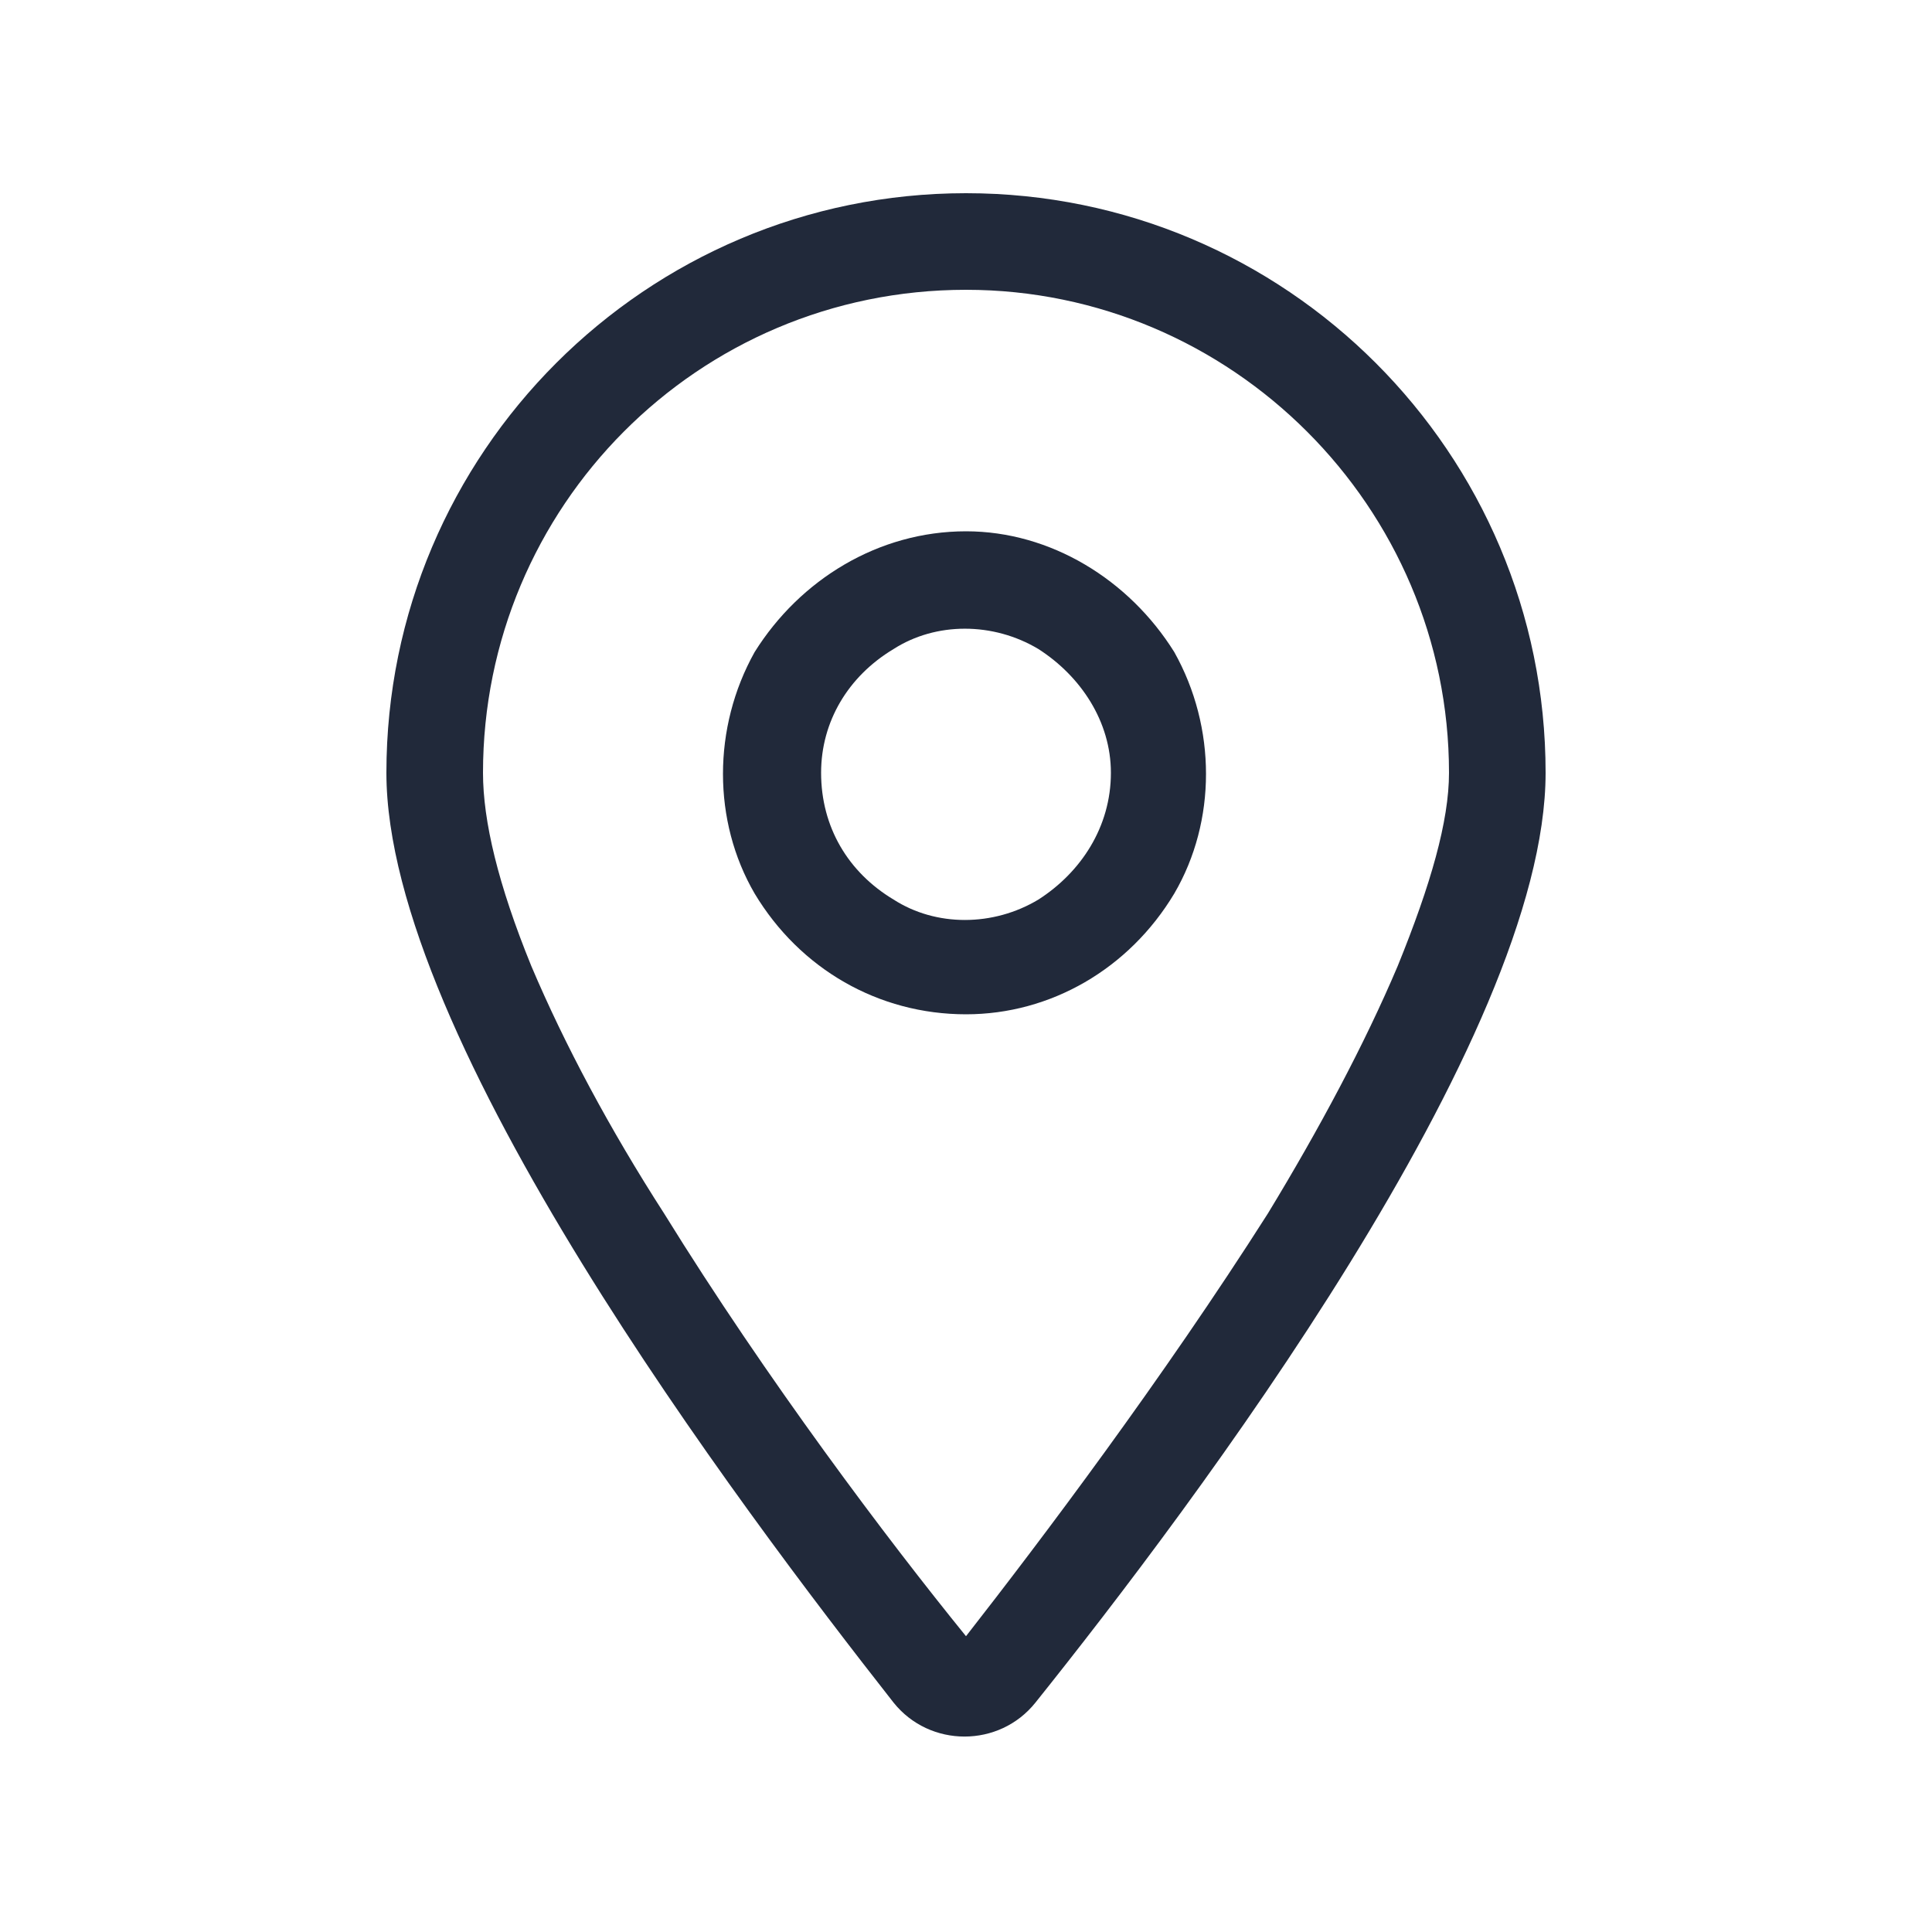 <svg width="20" height="20" viewBox="0 0 20 20" fill="none" xmlns="http://www.w3.org/2000/svg">
<path d="M15 8C15 5.25 12.75 3 10 3C7.219 3 5 5.25 5 8C5 8.5 5.156 9.156 5.5 10C5.844 10.812 6.312 11.688 6.875 12.562C7.938 14.281 9.188 15.938 10 16.938C10.781 15.938 12.031 14.281 13.125 12.562C13.656 11.688 14.125 10.812 14.469 10C14.812 9.156 15 8.5 15 8ZM16 8C16 10.75 12.344 15.594 10.719 17.625C10.344 18.094 9.625 18.094 9.25 17.625C7.656 15.594 4 10.75 4 8C4 4.688 6.688 2 10 2C13.312 2 16 4.688 16 8ZM8.5 8C8.5 8.562 8.781 9.031 9.25 9.312C9.688 9.594 10.281 9.594 10.75 9.312C11.188 9.031 11.5 8.562 11.5 8C11.5 7.469 11.188 7 10.75 6.719C10.281 6.438 9.688 6.438 9.25 6.719C8.781 7 8.5 7.469 8.5 8ZM10 10.5C9.094 10.5 8.281 10.031 7.812 9.25C7.375 8.5 7.375 7.531 7.812 6.75C8.281 6 9.094 5.5 10 5.5C10.875 5.5 11.688 6 12.156 6.75C12.594 7.531 12.594 8.5 12.156 9.25C11.688 10.031 10.875 10.5 10 10.5Z" fill="#21293A"/>
</svg>
